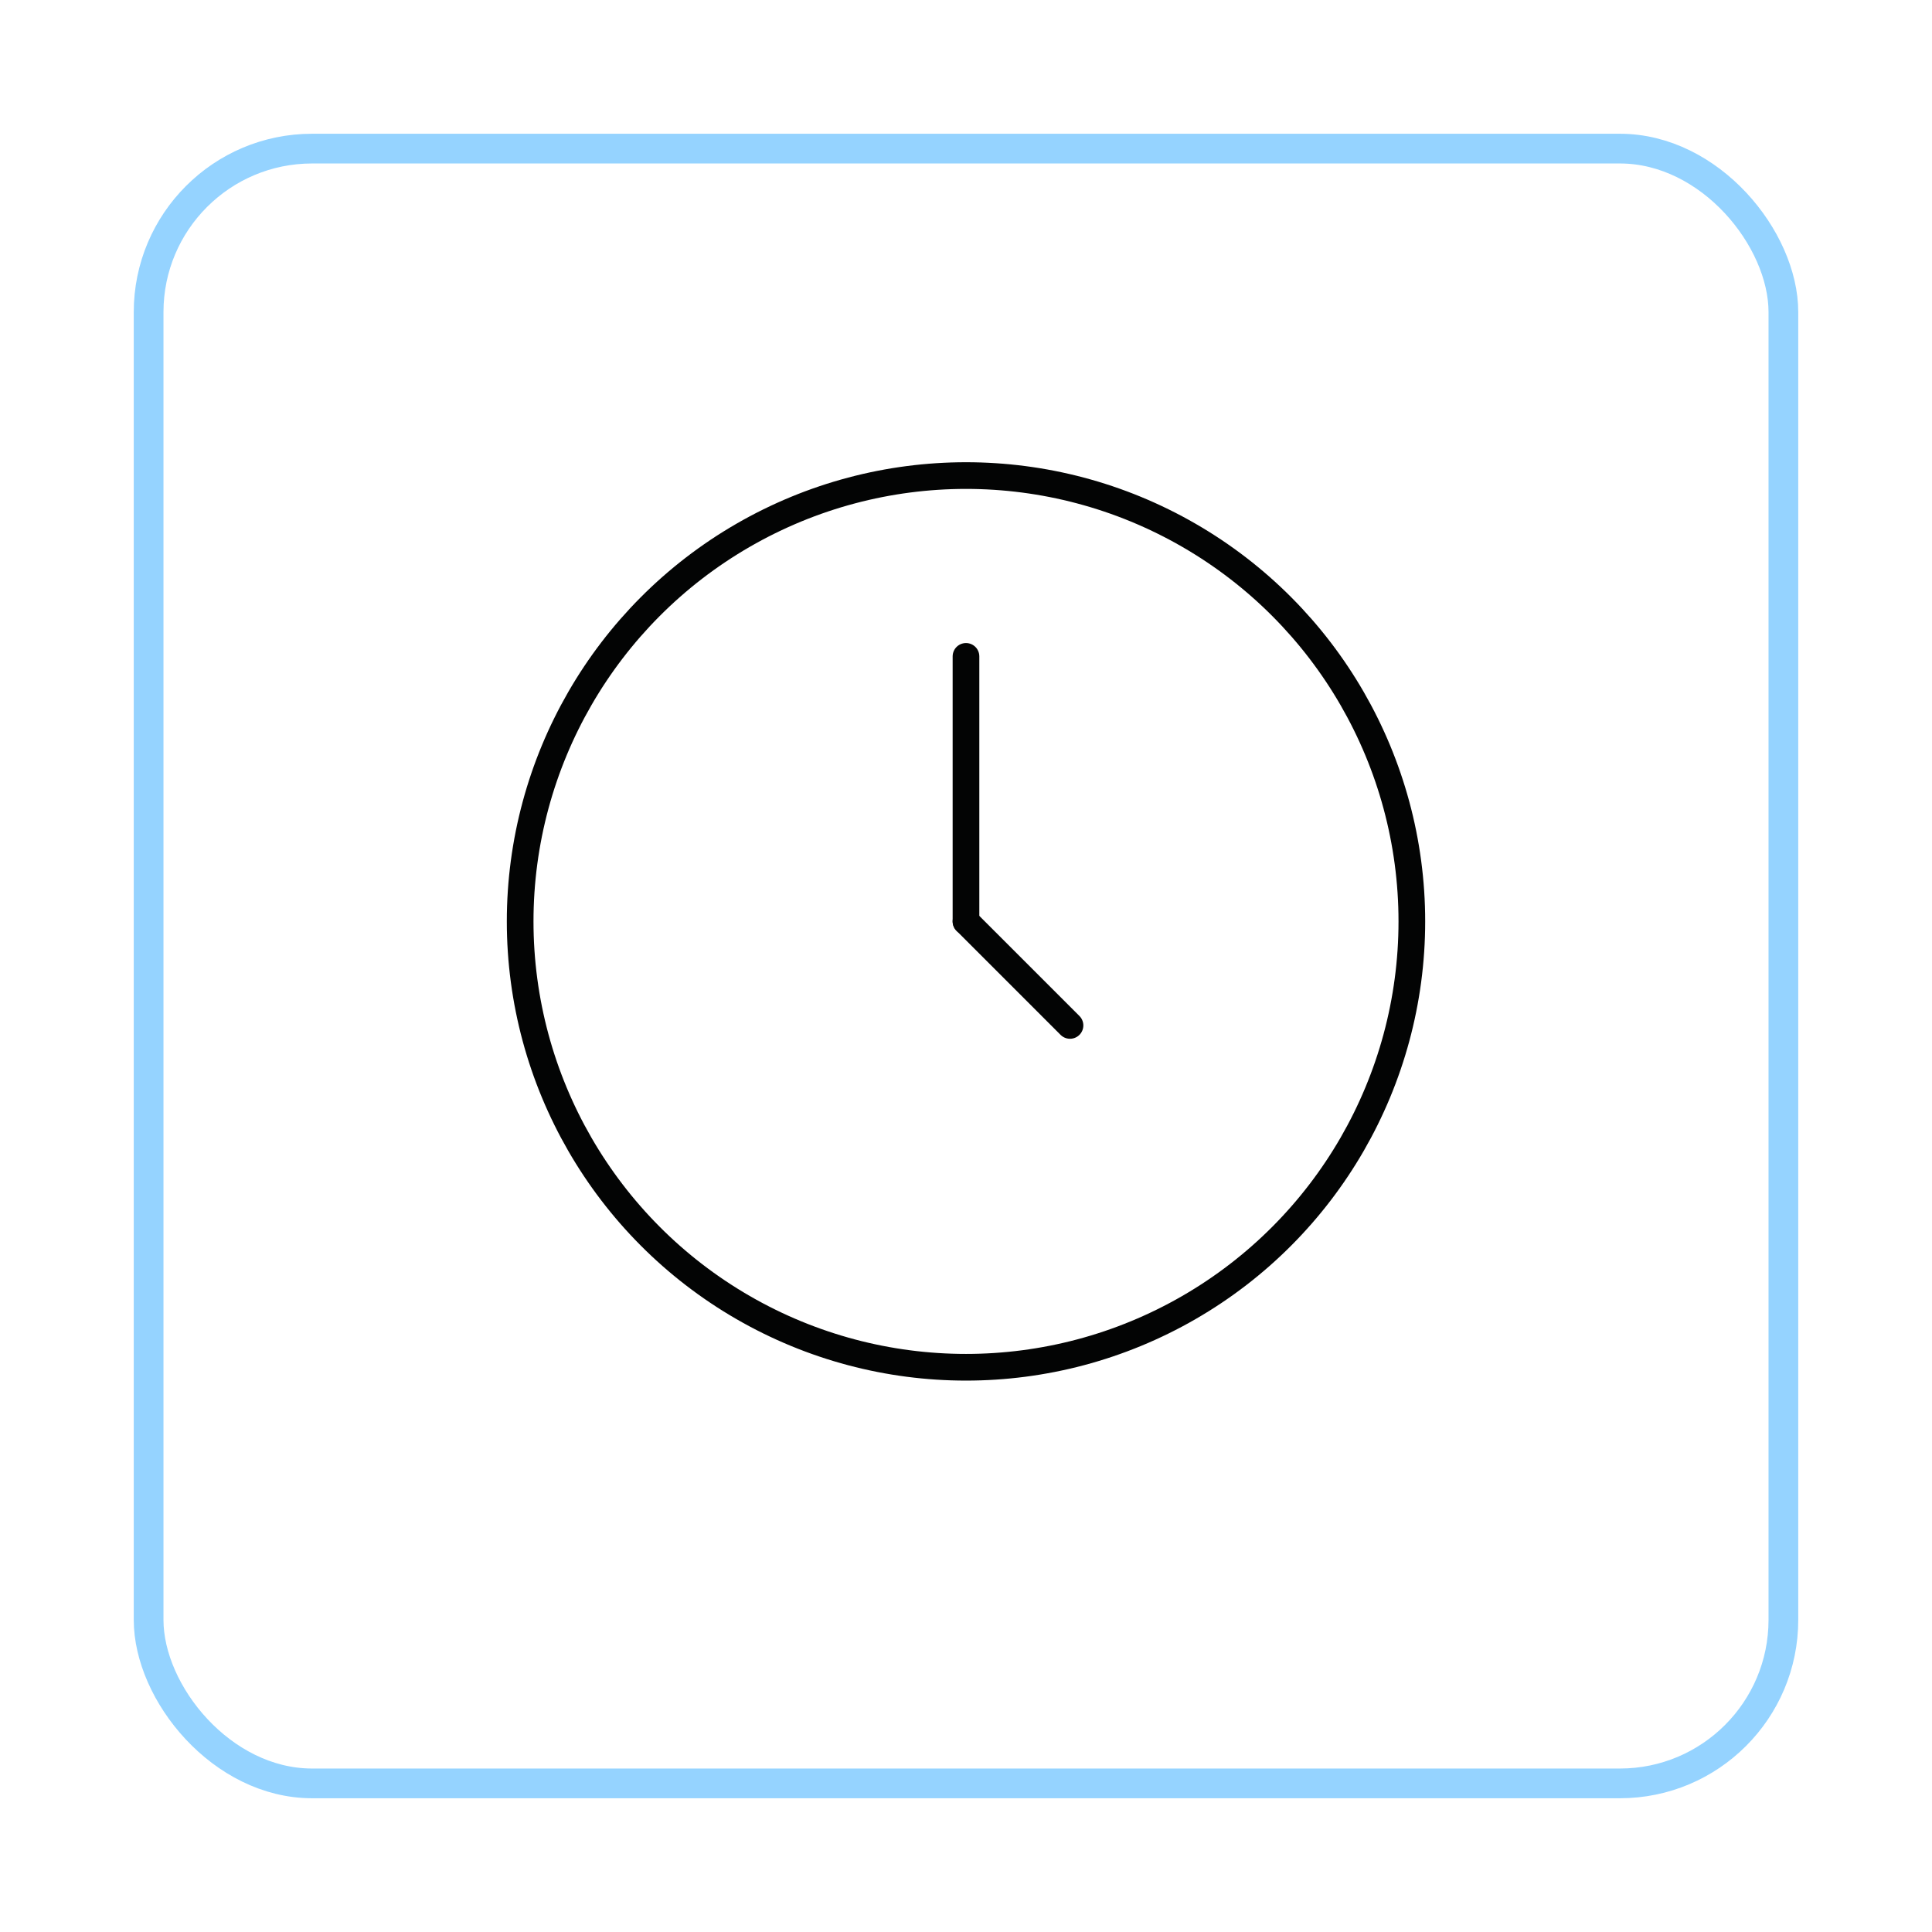 <?xml version="1.0" encoding="UTF-8" standalone="no"?>
<svg xmlns="http://www.w3.org/2000/svg" xmlns:xlink="http://www.w3.org/1999/xlink" width="130" height="130" viewBox="0 0 130 130">
  <defs>
    <filter id="Rectangle_590" x="0" y="0" width="130" height="130" filterUnits="userSpaceOnUse">
      <feOffset dy="3" input="SourceAlpha"/>
      <feGaussianBlur stdDeviation="3" result="blur"/>
      <feFlood flood-opacity="0.161"/>
      <feComposite operator="in" in2="blur"/>
      <feComposite in="SourceGraphic"/>
    </filter>
  </defs>
  <g id="Groupe_552" data-name="Groupe 552" transform="translate(-1272 -2472)">
    <g transform="matrix(1, 0, 0, 1, 1272, 2472)" filter="url(#Rectangle_590)">
      <g id="Rectangle_590-2" data-name="Rectangle 590" transform="translate(9 6)" fill="#fff" stroke="#95d3ff" stroke-width="2">
        <rect width="112" height="112" rx="12" stroke="none"/>
        <rect x="1" y="1" width="110" height="110" rx="11" fill="none"/>
      </g>
    </g>
    <g id="Groupe_549" data-name="Groupe 549" transform="translate(-4189.421 -1463.858)">
      <circle id="Ellipse_43" data-name="Ellipse 43" cx="30" cy="30" r="30" transform="translate(5496.421 3967.858)" fill="none" stroke="#030404" stroke-linecap="round" stroke-linejoin="round" stroke-width="1.795"/>
      <line id="Ligne_54" data-name="Ligne 54" y1="17.834" transform="translate(5526.42 3980.024)" fill="none" stroke="#030404" stroke-linecap="round" stroke-linejoin="round" stroke-width="1.795"/>
      <line id="Ligne_55" data-name="Ligne 55" x2="6.999" y2="6.999" transform="translate(5526.42 3997.858)" fill="none" stroke="#030404" stroke-linecap="round" stroke-linejoin="round" stroke-width="1.795"/>
    </g>
  </g>
</svg>
